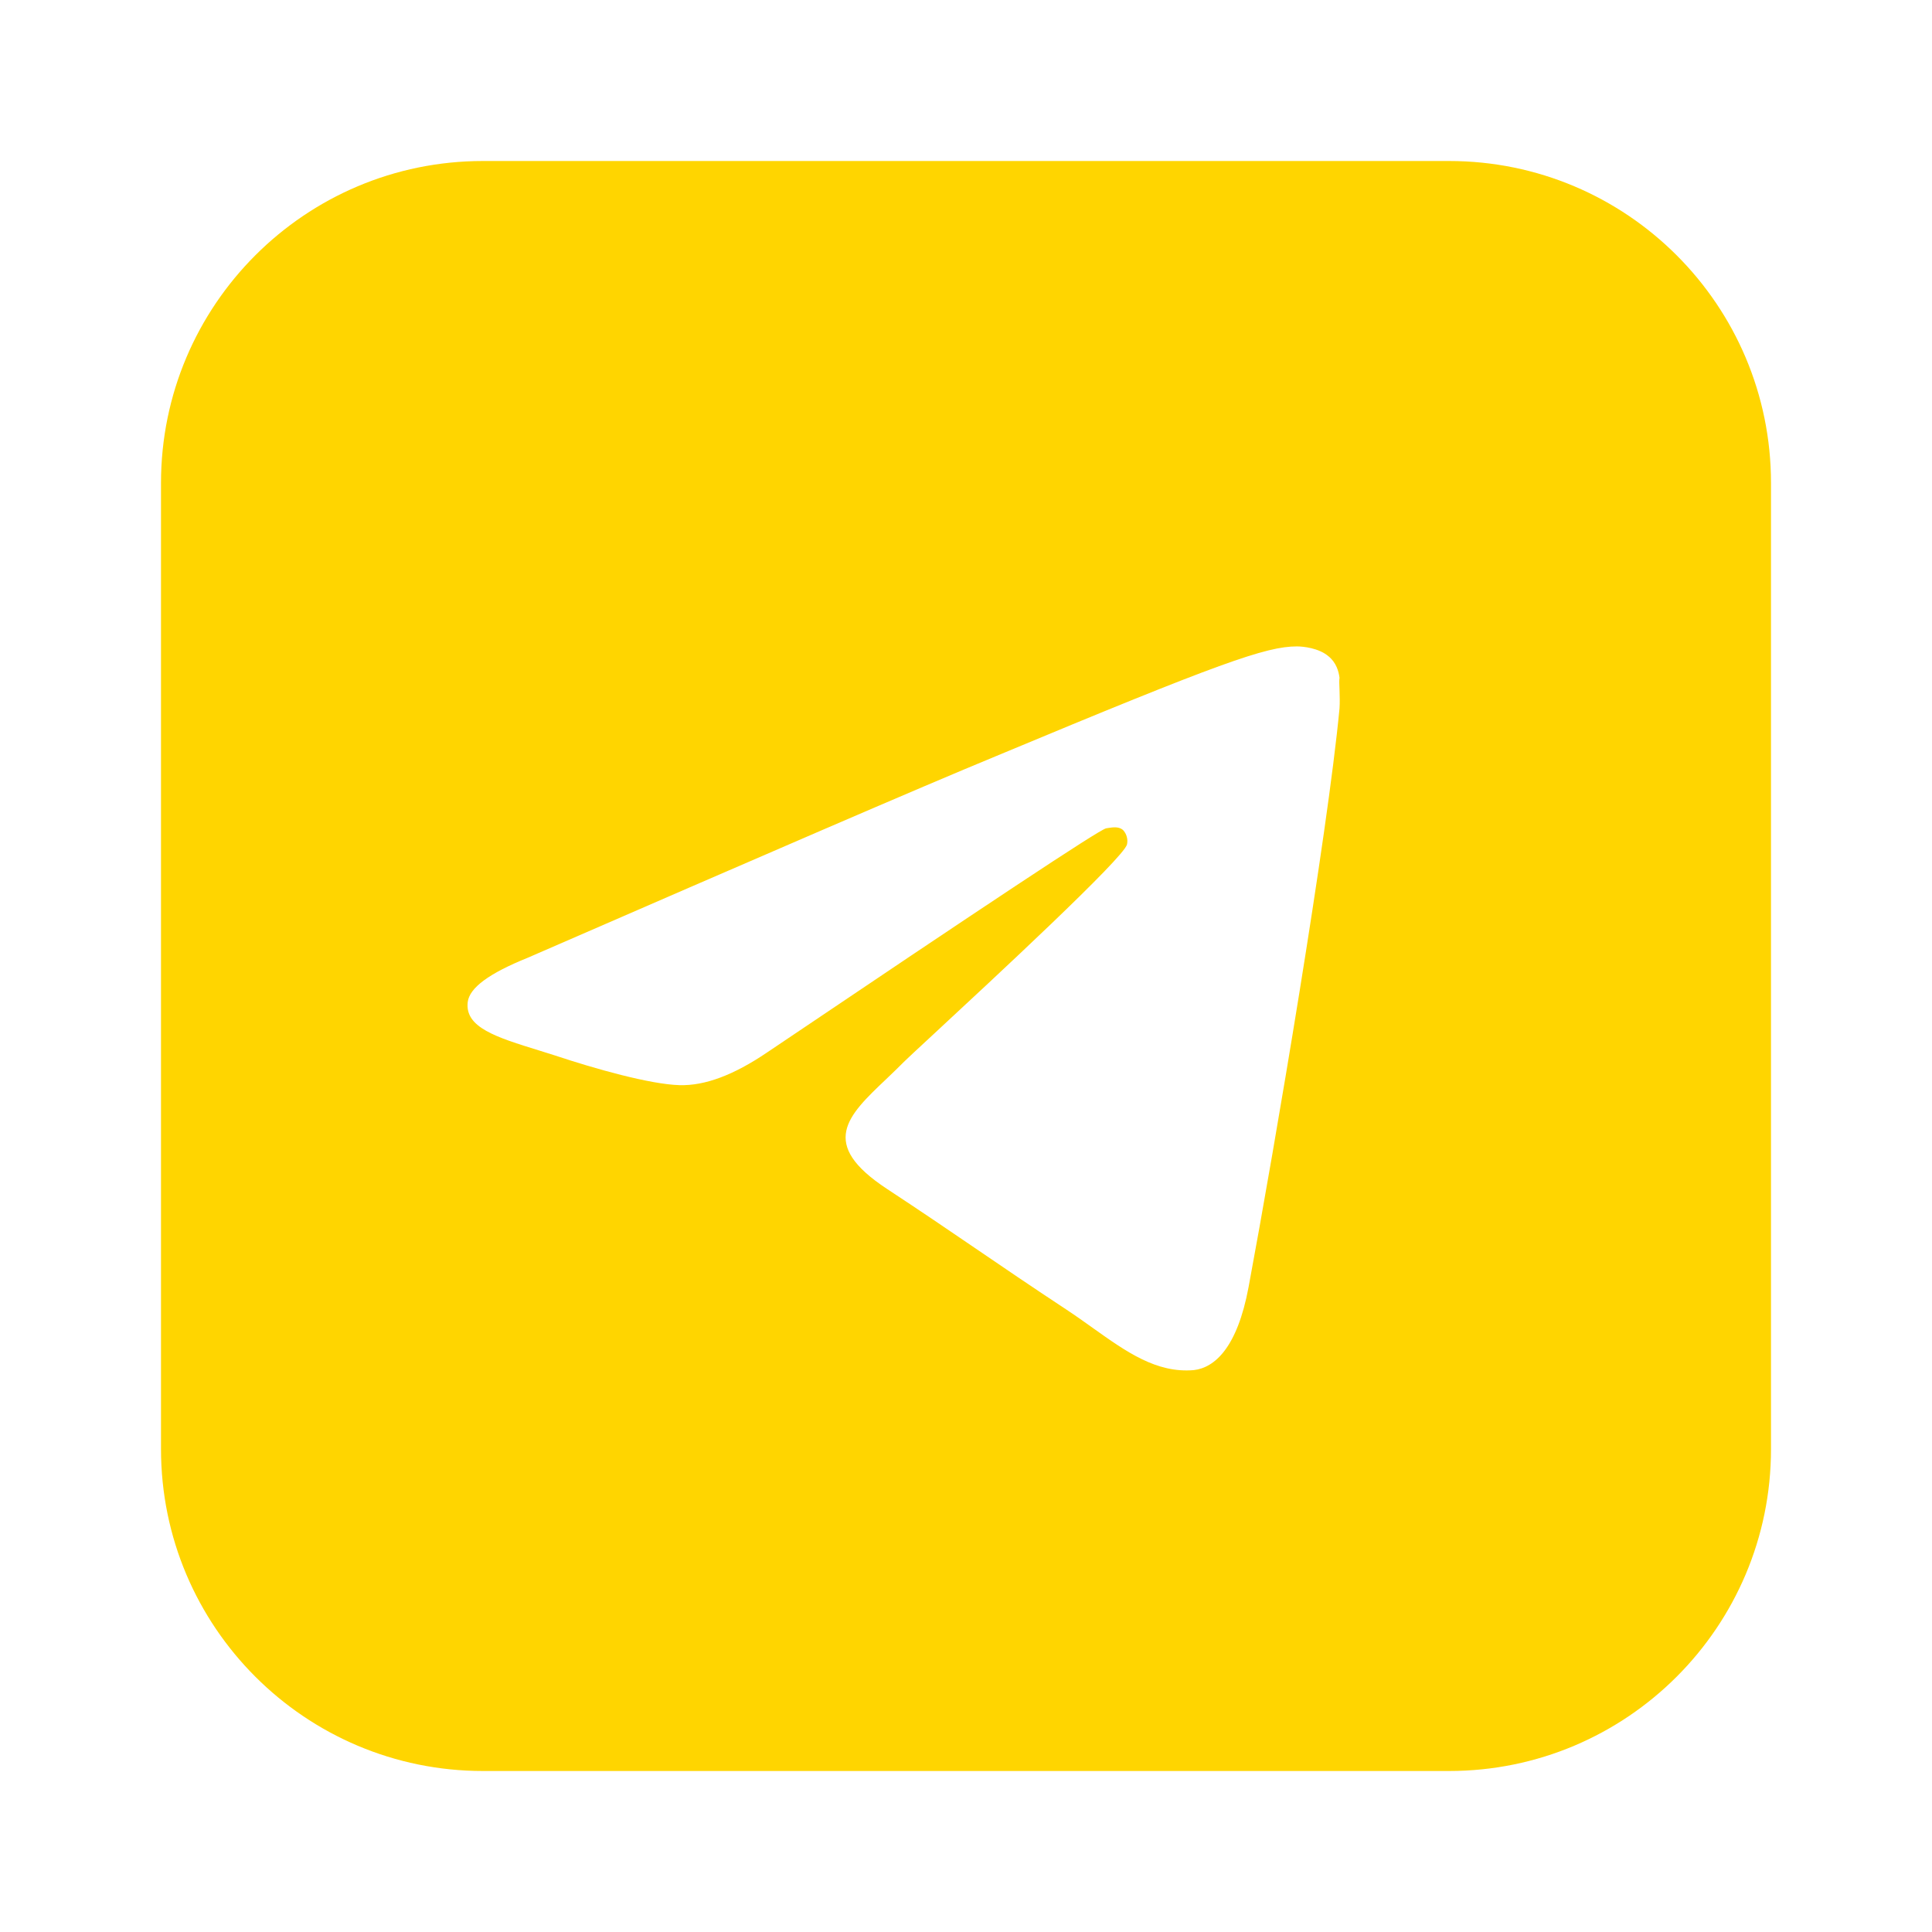 <svg width="24" height="24" viewBox="0 0 24 24" fill="none" xmlns="http://www.w3.org/2000/svg">
<path fill-rule="evenodd" clip-rule="evenodd" d="M18 2C20.209 2 22 3.791 22 6V18C22 20.209 20.209 22 18 22H6C3.791 22 2 20.209 2 18V6C2 3.791 3.791 2 6 2H18ZM15.51 15.99C15.84 14.22 16.49 10.38 16.64 8.8C16.645 8.726 16.642 8.641 16.64 8.569C16.637 8.504 16.635 8.448 16.64 8.42C16.63 8.34 16.6 8.23 16.5 8.15C16.38 8.05 16.19 8.03 16.11 8.03C15.73 8.03 15.16 8.23 12.38 9.39C11.41 9.79 9.47 10.63 6.55 11.9C6.08 12.09 5.83 12.27 5.81 12.45C5.774 12.764 6.164 12.885 6.699 13.05C6.761 13.07 6.825 13.089 6.89 13.11C7.4 13.28 8.08 13.47 8.44 13.48C8.76 13.49 9.12 13.35 9.52 13.08C12.25 11.24 13.65 10.31 13.74 10.29C13.748 10.289 13.756 10.288 13.764 10.286C13.828 10.276 13.897 10.266 13.95 10.31C13.972 10.334 13.989 10.362 13.997 10.394C14.006 10.425 14.007 10.458 14 10.49C13.96 10.657 12.337 12.161 11.596 12.848C11.404 13.026 11.271 13.149 11.24 13.18C11.163 13.258 11.085 13.332 11.01 13.404C10.527 13.862 10.164 14.208 11.02 14.77C11.443 15.048 11.779 15.277 12.118 15.508C12.461 15.742 12.807 15.978 13.25 16.27C13.362 16.344 13.47 16.421 13.575 16.496C13.992 16.793 14.366 17.06 14.83 17.02C15.09 16.99 15.37 16.74 15.51 15.99Z" fill="#FFD500"/>
</svg>
